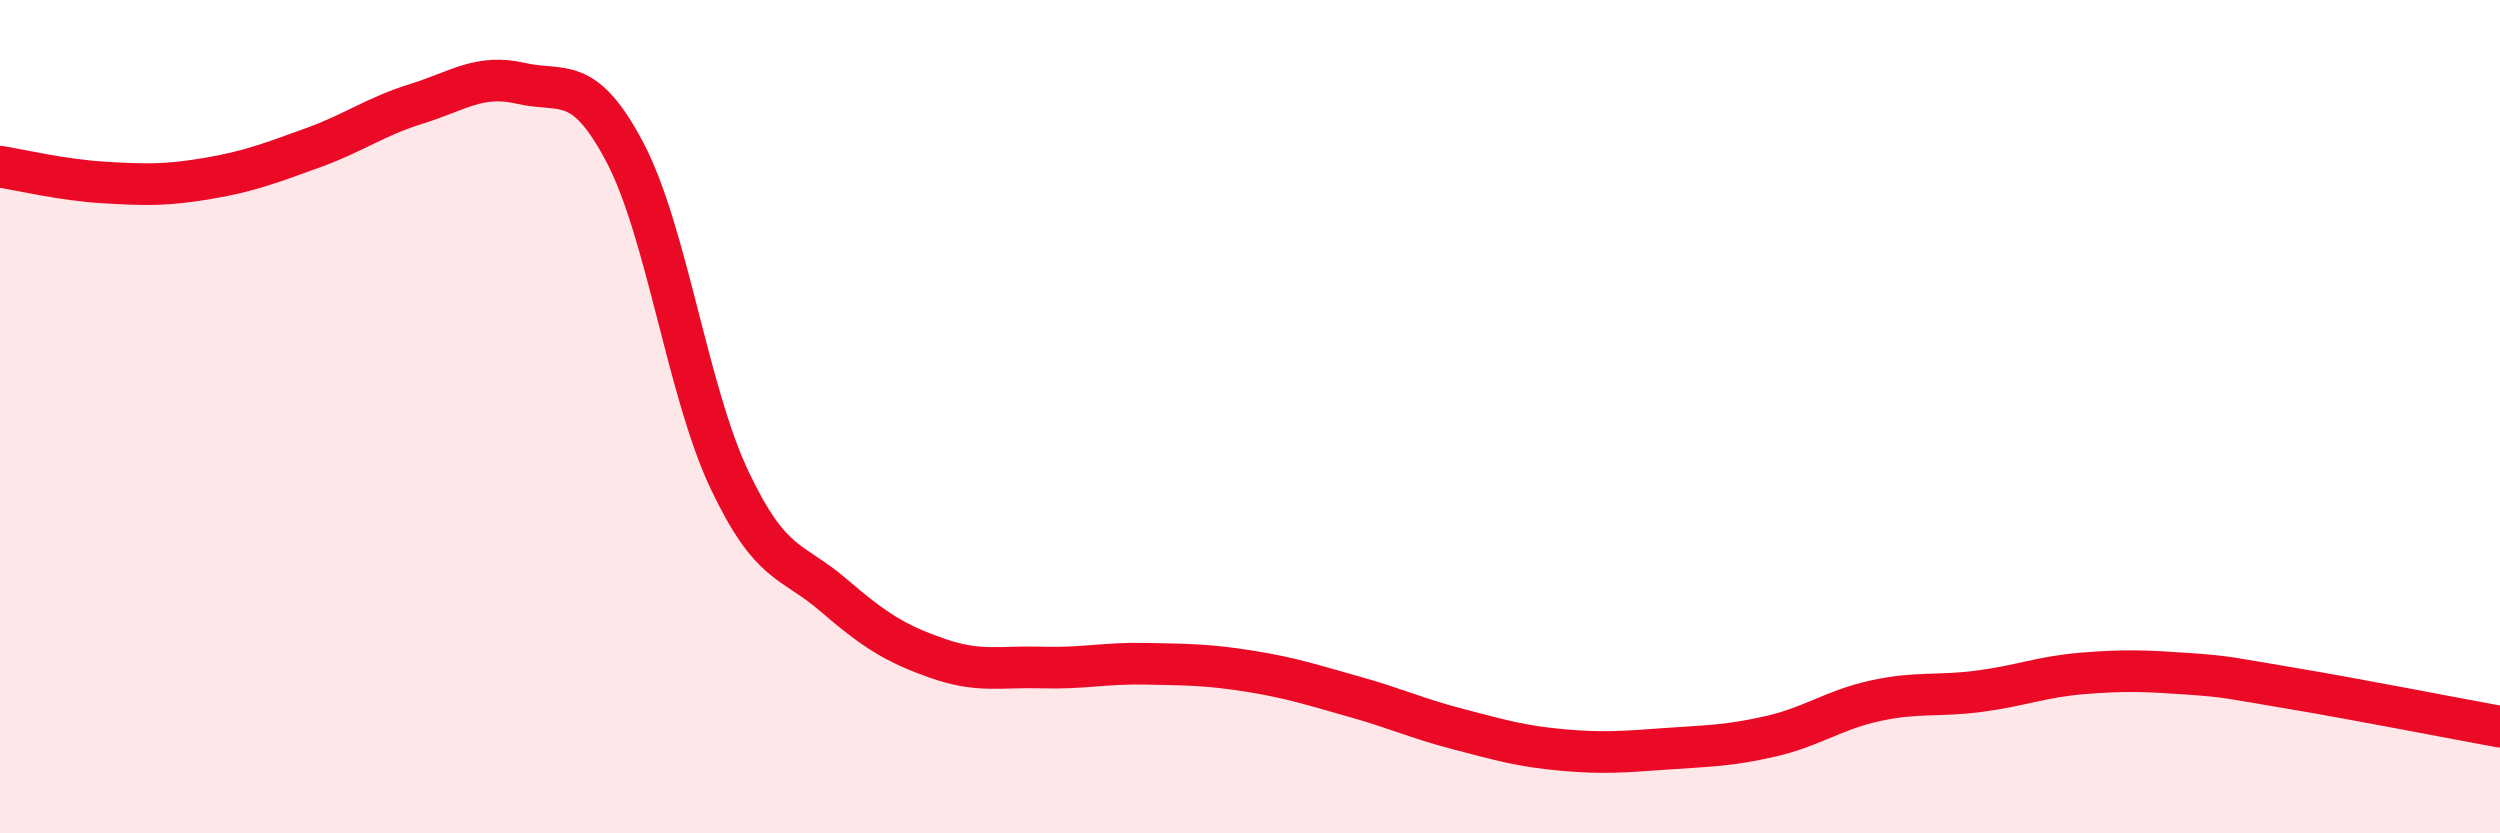 
    <svg width="60" height="20" viewBox="0 0 60 20" xmlns="http://www.w3.org/2000/svg">
      <path
        d="M 0,4 C 0.5,4.08 1.5,4.32 2.5,4.38 C 3.5,4.44 4,4.45 5,4.28 C 6,4.11 6.5,3.91 7.5,3.55 C 8.5,3.19 9,2.8 10,2.49 C 11,2.18 11.5,1.77 12.5,2 C 13.5,2.23 14,1.76 15,3.66 C 16,5.56 16.5,9.38 17.5,11.5 C 18.5,13.62 19,13.42 20,14.28 C 21,15.14 21.5,15.45 22.5,15.8 C 23.5,16.15 24,15.99 25,16.02 C 26,16.05 26.5,15.91 27.5,15.93 C 28.5,15.95 29,15.95 30,16.11 C 31,16.27 31.5,16.44 32.5,16.72 C 33.5,17 34,17.24 35,17.5 C 36,17.76 36.5,17.91 37.5,18 C 38.5,18.09 39,18.04 40,17.97 C 41,17.9 41.5,17.9 42.5,17.67 C 43.5,17.44 44,17.04 45,16.82 C 46,16.6 46.5,16.72 47.5,16.59 C 48.5,16.46 49,16.24 50,16.16 C 51,16.08 51.5,16.1 52.5,16.17 C 53.5,16.24 53.5,16.27 55,16.52 C 56.5,16.77 59,17.26 60,17.44L60 20L0 20Z"
        fill="#EB0A25"
        opacity="0.1"
        stroke-linecap="round"
        stroke-linejoin="round"
      />
      <path
        d="M 0,4 C 0.5,4.08 1.5,4.32 2.5,4.38 C 3.5,4.44 4,4.45 5,4.28 C 6,4.11 6.5,3.91 7.5,3.55 C 8.5,3.19 9,2.8 10,2.49 C 11,2.18 11.5,1.77 12.5,2 C 13.5,2.23 14,1.76 15,3.66 C 16,5.56 16.5,9.38 17.5,11.5 C 18.5,13.62 19,13.42 20,14.28 C 21,15.14 21.5,15.45 22.5,15.8 C 23.5,16.15 24,15.99 25,16.02 C 26,16.05 26.5,15.91 27.5,15.93 C 28.5,15.95 29,15.95 30,16.11 C 31,16.27 31.5,16.44 32.5,16.72 C 33.5,17 34,17.24 35,17.5 C 36,17.76 36.5,17.91 37.5,18 C 38.5,18.09 39,18.04 40,17.97 C 41,17.9 41.5,17.9 42.5,17.67 C 43.5,17.44 44,17.04 45,16.82 C 46,16.6 46.5,16.72 47.5,16.59 C 48.5,16.46 49,16.24 50,16.16 C 51,16.08 51.5,16.1 52.5,16.17 C 53.5,16.24 53.5,16.27 55,16.52 C 56.5,16.77 59,17.26 60,17.44"
        stroke="#EB0A25"
        stroke-width="1"
        fill="none"
        stroke-linecap="round"
        stroke-linejoin="round"
      />
    </svg>
  
